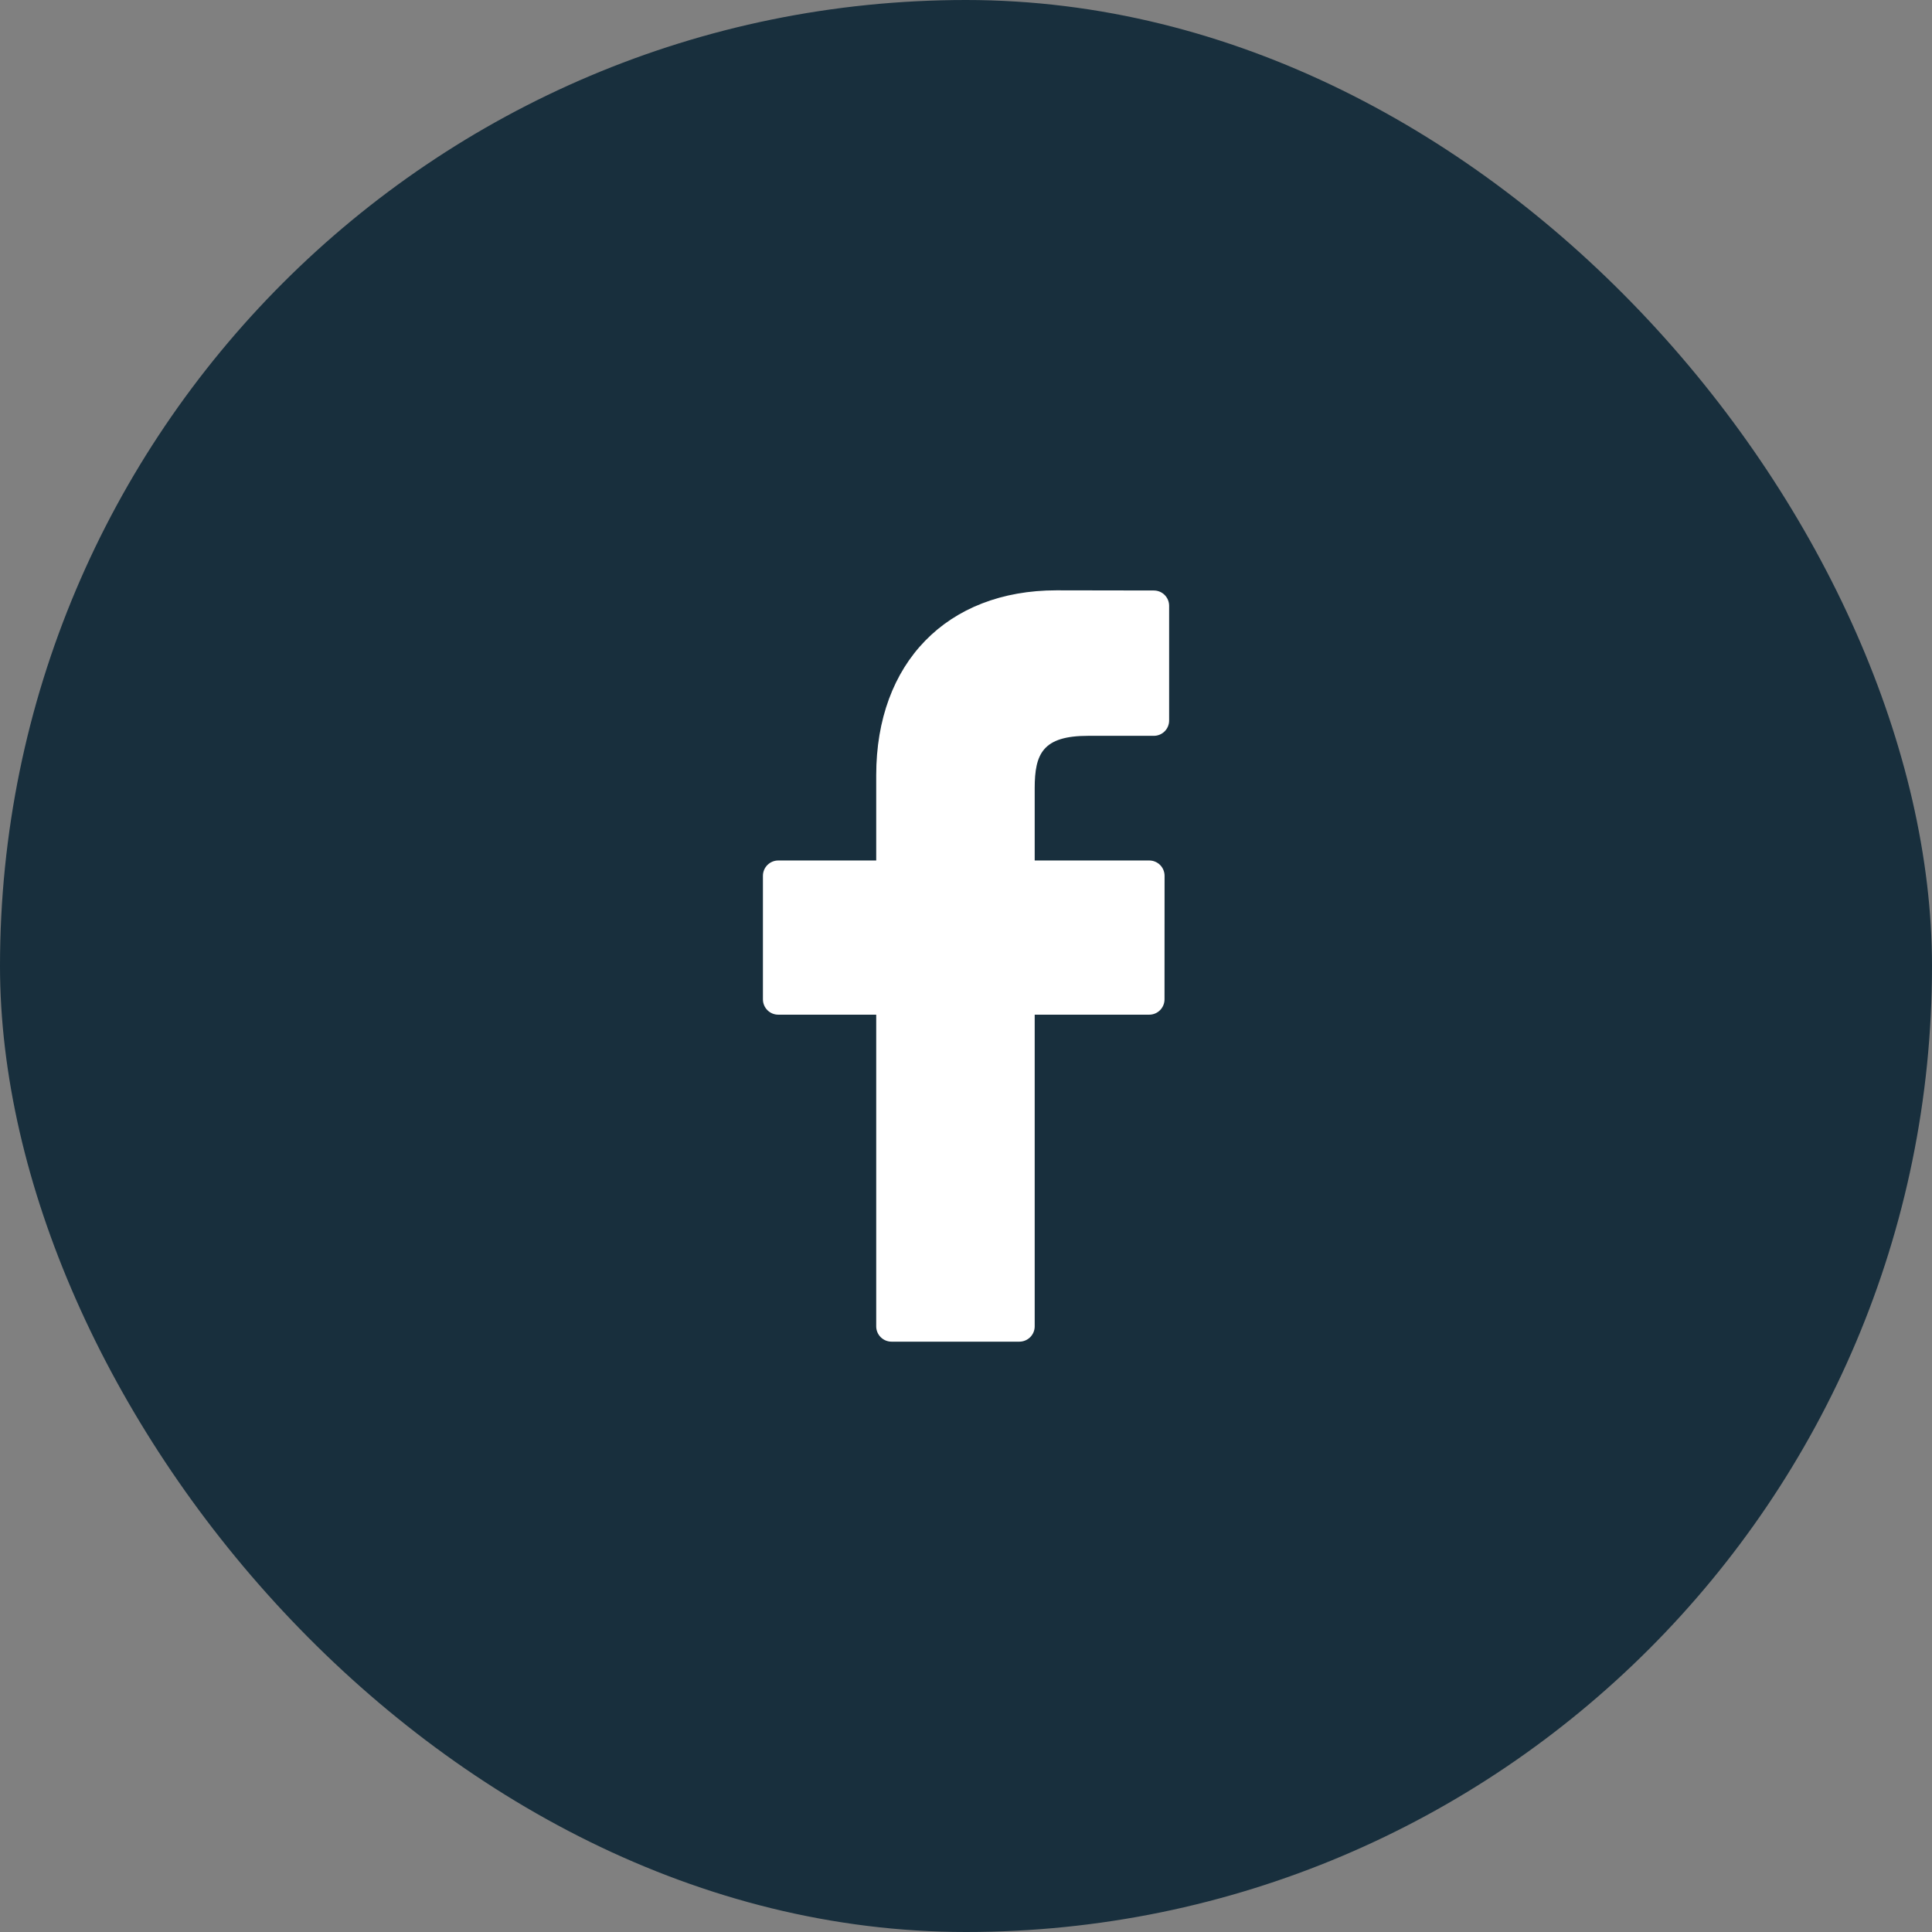 <?xml version="1.0" encoding="UTF-8"?> <svg xmlns="http://www.w3.org/2000/svg" width="36" height="36" viewBox="0 0 36 36" fill="none"><rect x="0" y="0" width="36" height="36" fill="#808080" stroke="none"/><rect width="36" height="36" rx="18" fill="#182F3D"></rect><path d="M21.5 11.003L19.685 11C17.645 11 16.327 12.352 16.327 14.445V16.034H14.502C14.344 16.034 14.216 16.162 14.216 16.32V18.621C14.216 18.779 14.344 18.907 14.502 18.907H16.327V24.715C16.327 24.872 16.455 25 16.613 25H18.994C19.152 25 19.28 24.872 19.28 24.715V18.907H21.414C21.572 18.907 21.699 18.779 21.699 18.621L21.7 16.32C21.7 16.244 21.67 16.171 21.617 16.118C21.563 16.064 21.49 16.034 21.415 16.034H19.28V14.687C19.28 14.04 19.434 13.711 20.277 13.711L21.5 13.711C21.658 13.711 21.785 13.583 21.785 13.426V11.288C21.785 11.131 21.658 11.003 21.5 11.003Z" fill="white"></path></svg> 
